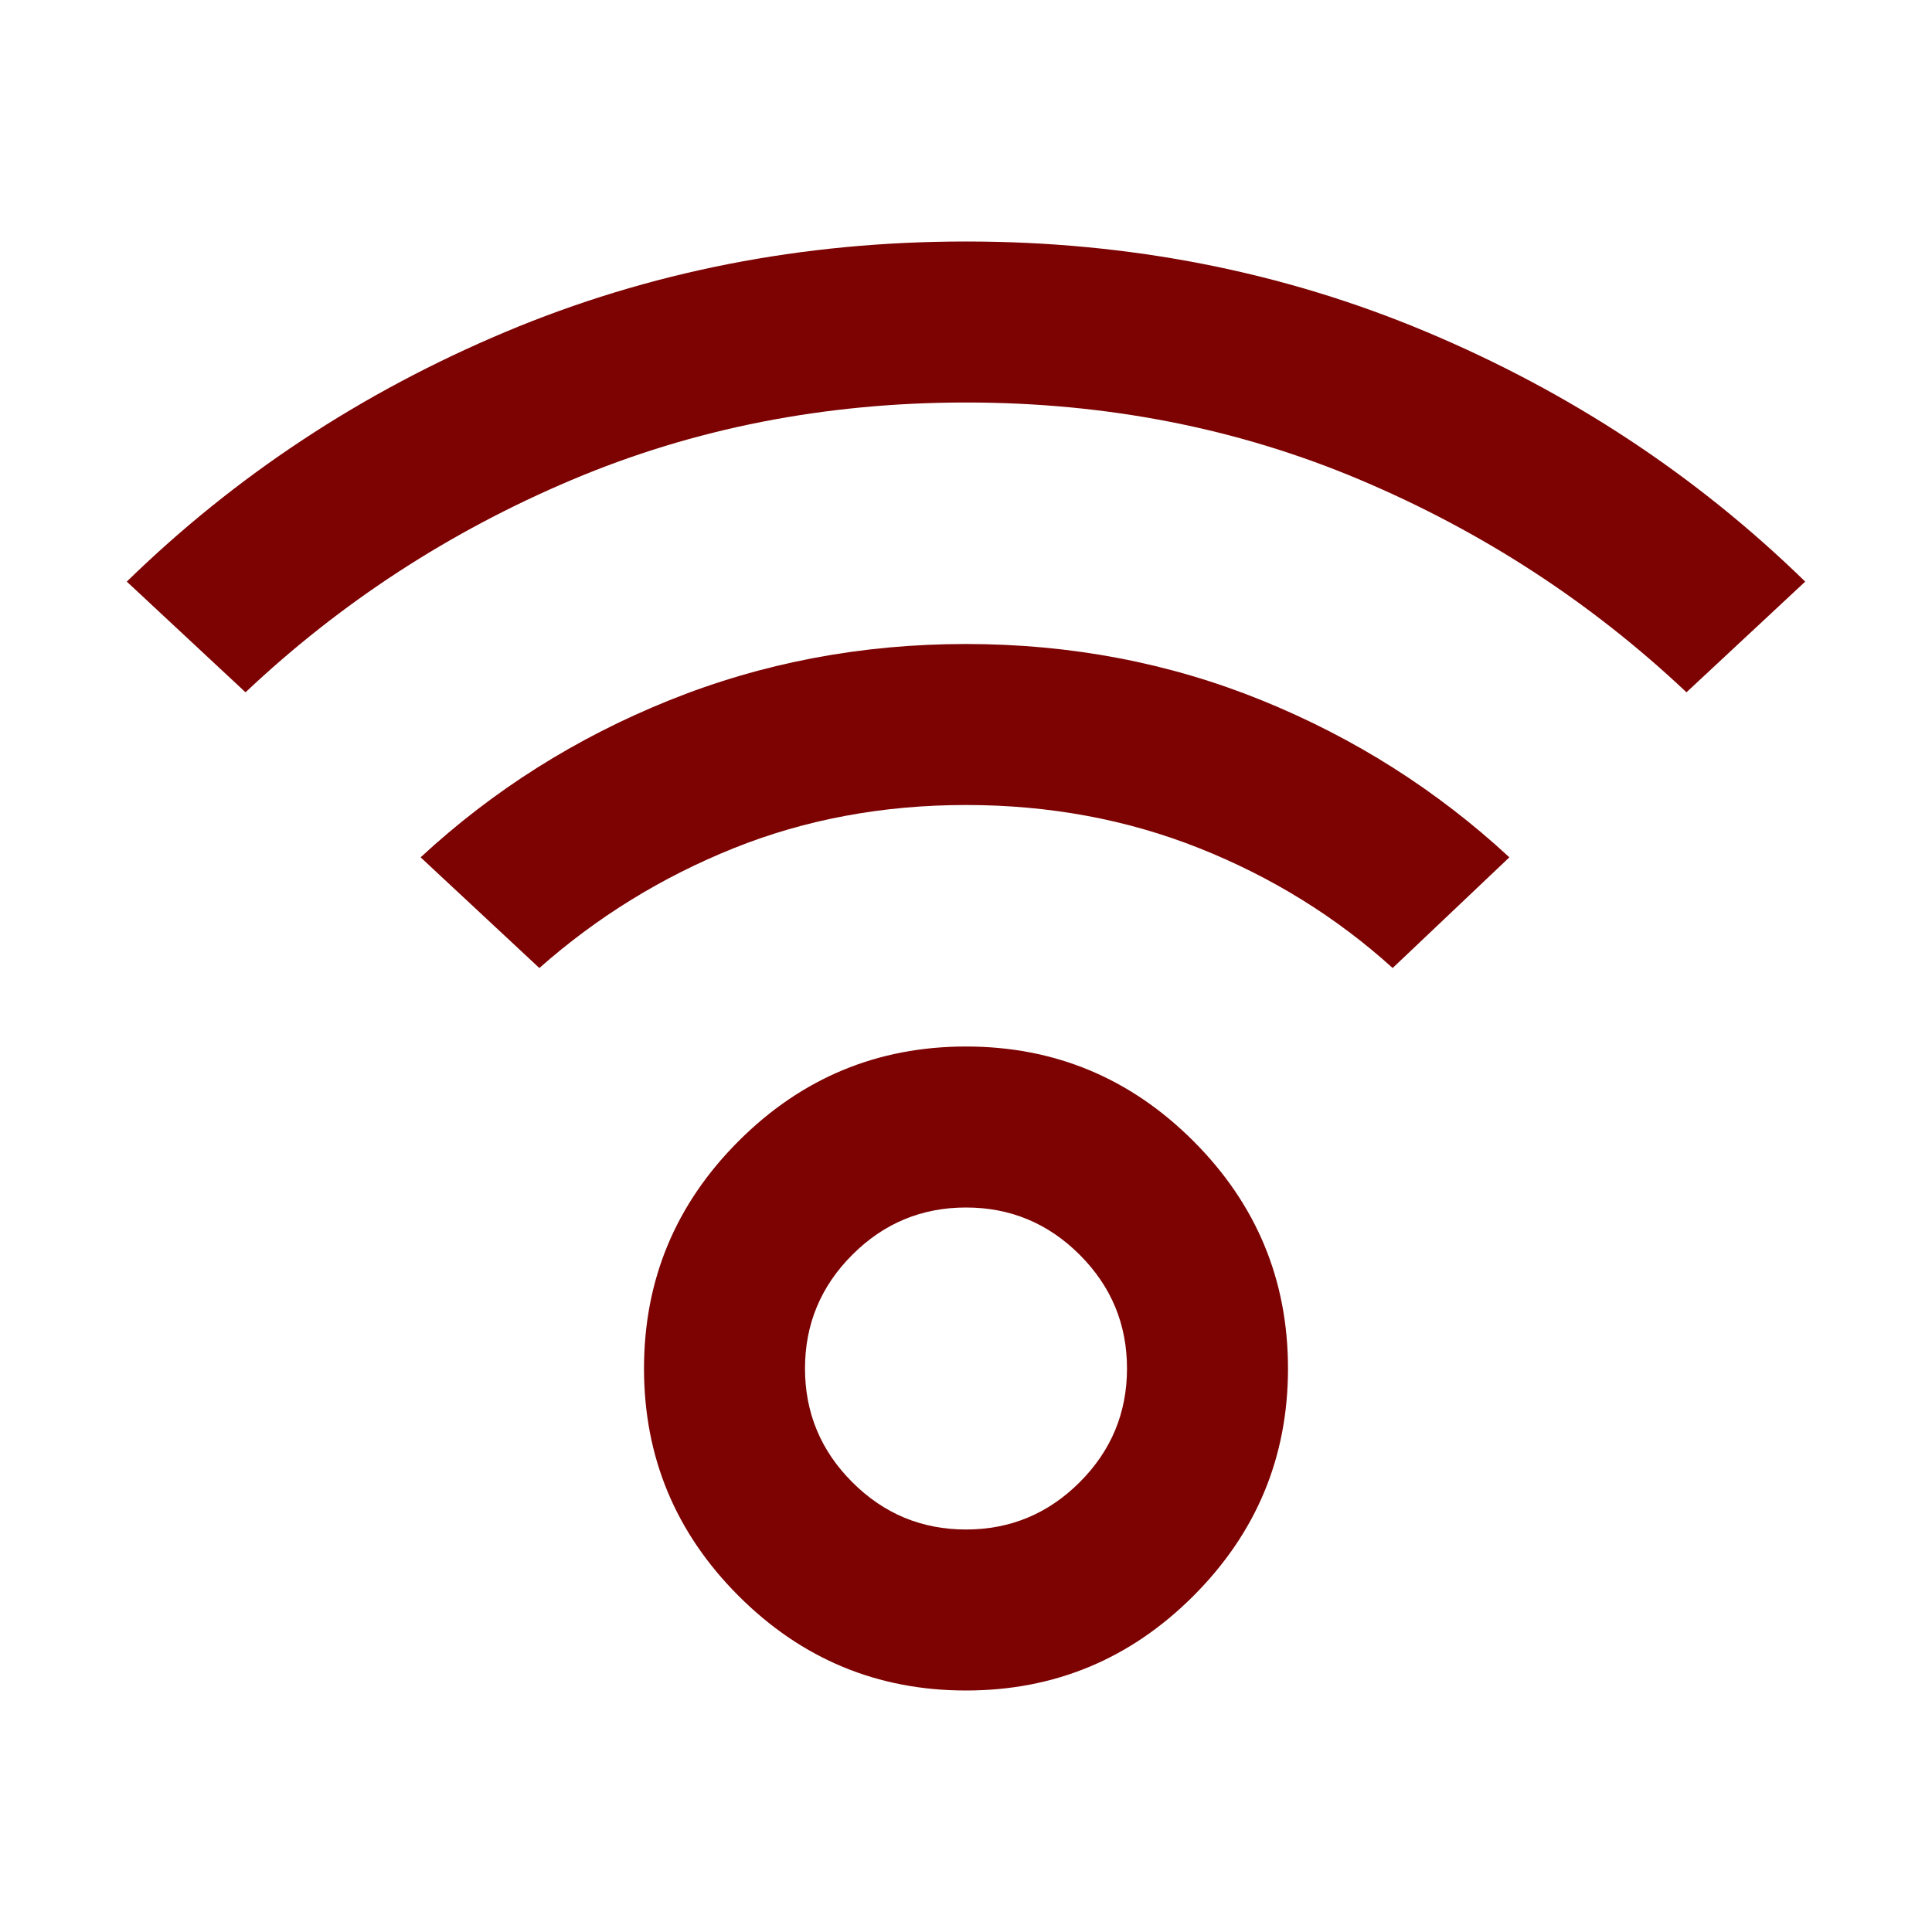 <svg xmlns="http://www.w3.org/2000/svg" height="24px" viewBox="0 -960 960 960" width="24px" fill="#7d0202"><path d="M480-120q-66 0-113-47t-47-113q0-66 47-113t113-47q66 0 113 47t47 113q0 66-47 113t-113 47Zm0-80q33 0 56.5-23.5T560-280q0-33-23.5-56.5T480-360q-33 0-56.5 23.5T400-280q0 33 23.5 56.5T480-200ZM122-616l-59-55q81-79 188-124t229-45q122 0 229 45t188 124l-59 55q-71-67-162-105.5T480-760q-105 0-196 38.5T122-616Zm570 137q-42-38-96-59.5T480-560q-62 0-115.5 21.5T268-479l-59-55q54-50 123.5-78T480-640q78 0 147 28t123 78l-58 55ZM480-280Z"/></svg>